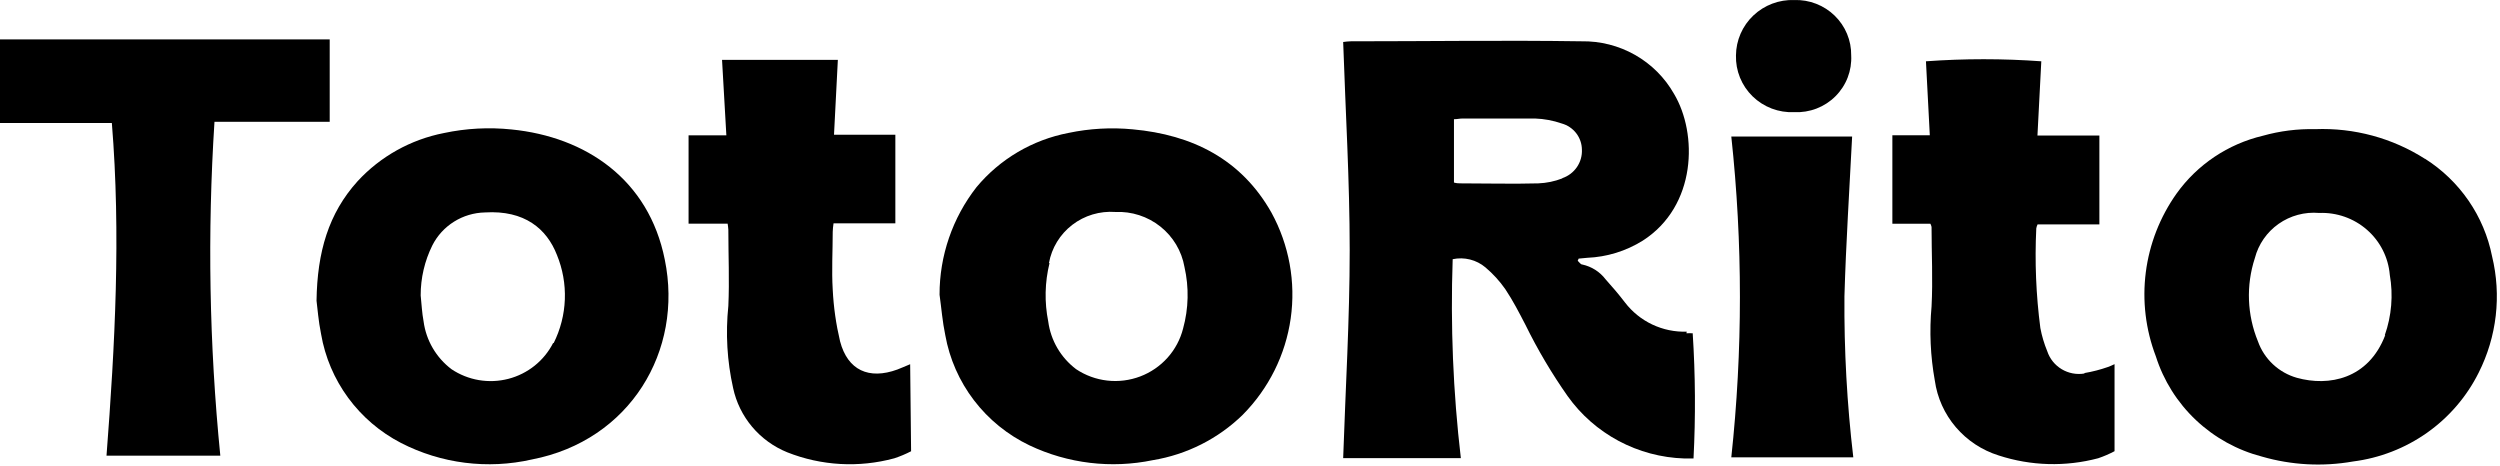 <?xml version="1.0" encoding="UTF-8"?> <svg xmlns="http://www.w3.org/2000/svg" width="644" height="120" viewBox="0 0 644 120" fill="none"><path d="M27.43 117.375H56.752C53.907 88.797 53.405 60.038 55.25 31.38H84.932C84.932 24.084 84.932 17.176 84.932 10.149C83.851 10.149 83.25 10.149 82.619 10.149H1.712H0V31.677H28.812C31.155 60.412 29.623 88.849 27.43 117.464" fill="black"></path><path d="M434.508 85.438C431.439 85.536 428.392 84.903 425.621 83.592C422.851 82.281 420.438 80.331 418.585 77.905C416.992 75.82 415.31 73.855 413.597 71.949C412.118 70.008 409.987 68.656 407.589 68.138C407.168 68.138 406.808 67.513 406.417 67.185L406.657 66.619L408.851 66.411C413.924 66.203 418.854 64.684 423.151 62.004C437.121 53.071 437.332 34.401 431.233 24.188C428.862 20.004 425.392 16.536 421.192 14.15C416.992 11.765 412.219 10.552 407.378 10.639C387.55 10.341 367.721 10.639 347.923 10.639C347.279 10.664 346.637 10.723 346 10.818C346.601 28.684 347.682 46.55 347.682 64.416C347.682 82.282 346.601 100.148 346 118.014H376.314C374.321 101.008 373.618 83.878 374.211 66.768C375.687 66.454 377.217 66.481 378.681 66.848C380.145 67.214 381.504 67.911 382.653 68.882C384.593 70.521 386.31 72.403 387.76 74.48C389.743 77.458 391.275 80.436 392.958 83.681C396.095 90.076 399.732 96.219 403.833 102.054C407.249 106.848 411.739 110.793 416.952 113.578C422.165 116.363 427.958 117.912 433.877 118.103C434.688 118.103 435.499 118.103 436.25 118.103C436.802 107.359 436.732 96.592 436.04 85.855C435.499 85.824 434.958 85.824 434.417 85.855M402.451 45.954C400.475 46.721 398.383 47.154 396.262 47.235C389.683 47.413 383.073 47.235 376.494 47.235C375.863 47.235 375.262 47.235 374.541 47.026V30.709C375.382 30.709 376.043 30.53 376.734 30.53C382.983 30.53 389.232 30.53 395.451 30.53C397.787 30.613 400.096 31.044 402.301 31.81C403.786 32.223 405.095 33.102 406.033 34.316C406.97 35.529 407.484 37.012 407.499 38.54C407.573 40.142 407.121 41.725 406.211 43.051C405.301 44.377 403.982 45.375 402.451 45.895" fill="black"></path><path d="M171.247 66.874C167.131 46.238 150.938 35.251 131.74 33.345C125.939 32.744 120.078 33.056 114.375 34.268C105.805 35.94 98.002 40.292 92.113 46.685C84.632 54.963 81.718 64.908 81.538 77.474C81.778 79.261 82.018 82.685 82.709 86.05C83.725 91.981 86.111 97.6 89.681 102.466C93.251 107.332 97.908 111.314 103.289 114.099C113.67 119.44 125.628 120.949 137.028 118.357C162.294 113.474 176.084 90.367 171.247 66.874ZM142.495 88.343C141.343 90.61 139.716 92.608 137.723 94.203C135.73 95.798 133.418 96.954 130.939 97.593C128.46 98.233 125.872 98.341 123.347 97.912C120.823 97.482 118.419 96.524 116.298 95.102C114.343 93.621 112.703 91.773 111.47 89.662C110.238 87.552 109.439 85.221 109.117 82.804C108.697 80.6 108.607 78.338 108.366 76.104C108.356 71.635 109.384 67.223 111.371 63.211C112.637 60.709 114.568 58.597 116.956 57.102C119.343 55.606 122.097 54.785 124.92 54.725C135.135 54.099 140.843 58.953 143.457 65.653C144.951 69.287 145.649 73.195 145.504 77.117C145.359 81.039 144.374 84.886 142.616 88.402" fill="black"></path><path d="M624.682 40.922C616.273 35.556 606.404 32.885 596.411 33.269C591.854 33.165 587.307 33.737 582.921 34.967C573.935 37.096 566.035 42.386 560.689 49.855C556.412 55.879 553.688 62.85 552.756 70.159C551.824 77.467 552.712 84.891 555.342 91.781C557.323 98.033 560.874 103.684 565.661 108.204C570.448 112.725 576.315 115.967 582.711 117.627C590.321 119.825 598.341 120.252 606.145 118.877C613.022 118.004 619.575 115.459 625.22 111.469C630.865 107.48 635.428 102.168 638.502 96.009C643.183 86.73 644.407 76.11 641.956 66.024C640.938 60.896 638.882 56.025 635.913 51.706C632.944 47.387 629.124 43.708 624.682 40.892M614.437 86.331C610.111 97.676 599.896 99.612 591.664 97.319C589.366 96.662 587.259 95.471 585.519 93.845C583.779 92.219 582.456 90.204 581.66 87.969C578.844 81.131 578.557 73.527 580.848 66.5C581.767 62.93 583.937 59.799 586.969 57.666C590.001 55.534 593.698 54.538 597.402 54.857C601.924 54.673 606.343 56.227 609.736 59.196C613.129 62.165 615.233 66.318 615.609 70.788C616.524 76.003 616.079 81.364 614.317 86.361" fill="black"></path><path d="M265.192 114.725C275.078 119.421 286.248 120.76 296.978 118.536C305.732 117.096 313.823 113.009 320.142 106.834C326.83 100.083 331.157 91.384 332.487 82.016C333.817 72.647 332.081 63.102 327.532 54.784C319.751 40.998 307.133 34.715 291.781 33.315C286.257 32.788 280.685 33.099 275.257 34.238C265.96 36.026 257.579 40.963 251.553 48.203C245.358 56.139 242.007 65.893 242.029 75.926C242.51 79.38 242.78 82.893 243.501 86.318C244.588 92.417 247.121 98.173 250.892 103.112C254.664 108.051 259.565 112.031 265.192 114.725ZM270.21 67.767C270.912 63.866 273.048 60.362 276.206 57.931C279.363 55.5 283.317 54.316 287.304 54.605C291.506 54.413 295.633 55.747 298.913 58.357C302.193 60.966 304.4 64.672 305.12 68.779C306.315 74.019 306.191 79.469 304.759 84.65C304.052 87.43 302.68 90.001 300.76 92.145C298.839 94.29 296.426 95.944 293.724 96.969C291.022 97.994 288.111 98.36 285.237 98.035C282.362 97.71 279.609 96.704 277.21 95.102C275.256 93.627 273.616 91.784 272.383 89.678C271.151 87.573 270.351 85.247 270.029 82.834C269.026 77.848 269.139 72.705 270.36 67.767" fill="black"></path><path d="M536.955 96.217C534.928 96.553 532.847 96.159 531.089 95.104C529.33 94.05 528.011 92.406 527.371 90.47C526.578 88.55 525.984 86.554 525.599 84.515C524.483 75.997 524.131 67.397 524.547 58.818C524.609 58.466 524.72 58.126 524.878 57.805H540.801V34.907H524.848C525.178 28.267 525.509 21.984 525.839 15.79C515.948 15.074 506.017 15.074 496.126 15.79C496.457 21.984 496.787 28.267 497.118 34.847H487.474V57.627H497.268C497.403 57.891 497.504 58.171 497.568 58.46C497.568 65.309 497.929 72.157 497.568 78.947C496.99 85.318 497.273 91.737 498.41 98.033C499.031 102.464 500.908 106.629 503.822 110.044C506.737 113.459 510.569 115.985 514.873 117.329C523.163 120.035 532.07 120.283 540.5 118.043C541.95 117.552 543.356 116.945 544.706 116.227V93.805C544.14 94.086 543.558 94.334 542.964 94.549C541.01 95.236 538.999 95.754 536.955 96.098" fill="black"></path><path d="M234.458 93.821C233.196 94.328 232.205 94.804 231.153 95.191C223.823 97.871 218.355 95.37 216.402 87.926C215.364 83.555 214.731 79.1 214.509 74.615C214.209 69.643 214.509 64.64 214.509 59.727C214.536 58.989 214.606 58.254 214.72 57.524H230.643V34.715H214.84C215.17 28.134 215.501 21.881 215.831 15.419H185.998C186.389 21.941 186.719 28.194 187.11 34.864H177.376V57.613H187.44C187.527 58.136 187.587 58.662 187.621 59.191C187.621 65.742 187.921 72.293 187.621 78.814C186.885 85.881 187.301 93.019 188.852 99.955C189.638 103.632 191.319 107.063 193.748 109.949C196.178 112.834 199.283 115.087 202.792 116.511C211.57 119.992 221.254 120.536 230.372 118.06C231.861 117.57 233.308 116.963 234.698 116.243L234.458 93.821Z" fill="black"></path><path d="M475.126 76.356C475.517 62.659 476.418 48.932 477.109 35.175H445.984C448.943 62.64 448.943 90.34 445.984 117.805H477.409C475.786 104.049 475.023 90.206 475.126 76.356Z" fill="black"></path><path d="M462.207 0.009C460.269 -0.059 458.337 0.259 456.525 0.944C454.713 1.629 453.058 2.667 451.658 3.997C450.257 5.326 449.14 6.921 448.372 8.686C447.604 10.45 447.201 12.35 447.186 14.272C447.13 16.23 447.482 18.178 448.221 19.995C448.96 21.811 450.069 23.457 451.479 24.83C452.889 26.202 454.569 27.271 456.415 27.97C458.261 28.669 460.233 28.983 462.207 28.892C464.164 28.982 466.119 28.665 467.945 27.961C469.771 27.257 471.428 26.181 472.809 24.804C474.19 23.427 475.265 21.778 475.964 19.964C476.663 18.15 476.971 16.211 476.868 14.272C476.894 12.369 476.53 10.481 475.799 8.722C475.067 6.962 473.984 5.368 472.614 4.035C471.243 2.702 469.615 1.658 467.826 0.966C466.038 0.274 464.126 -0.052 462.207 0.009Z" fill="black"></path></svg> 